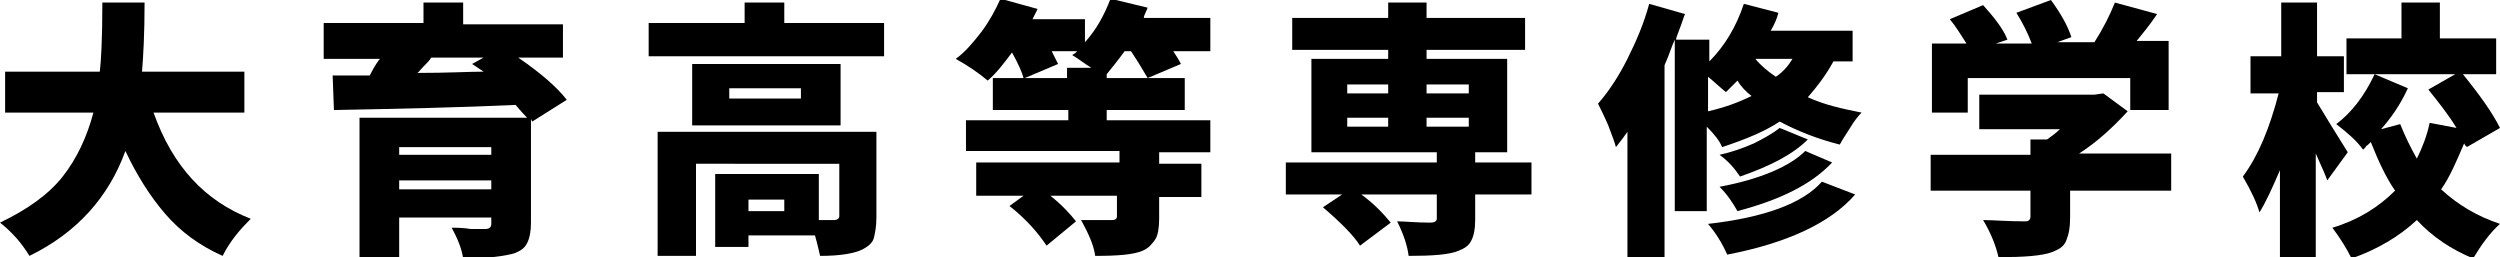 <?xml version="1.0" encoding="utf-8"?>
<!-- Generator: Adobe Illustrator 21.0.2, SVG Export Plug-In . SVG Version: 6.00 Build 0)  -->
<svg version="1.1" id="レイヤー_1" xmlns="http://www.w3.org/2000/svg" xmlns:xlink="http://www.w3.org/1999/xlink" x="0px"
	 y="0px" viewBox="0 0 195.4 20.1" style="enable-background:new 0 0 195.4 20.1;" xml:space="preserve">
<g>
	<g>
		<path d="M19.1,8.8H12c1.5,4.2,4,6.9,7.6,8.3c-0.8,0.8-1.6,1.7-2.2,2.9c-1.8-0.8-3.3-1.9-4.5-3.3c-1.2-1.4-2.2-3-3.1-4.9
			C8.5,15.4,6,18.2,2.3,20c-0.6-1-1.4-1.9-2.3-2.6c2.1-1,3.8-2.2,4.9-3.6c1.1-1.4,1.9-3.1,2.4-5H0.4V5.6h7.4C7.9,4.8,8,3,8,0.2h3.3
			c0,2.4-0.1,4.2-0.2,5.4h8V8.8z"/>
		<path d="M44.3,7.8l-2.7,1.7l-0.1-0.2v8.1c0,0.7-0.1,1.2-0.3,1.6c-0.2,0.4-0.5,0.6-1,0.8c-0.7,0.2-2,0.4-4,0.4
			c-0.1-0.7-0.4-1.5-0.9-2.4c0.4,0,0.9,0,1.5,0.1c0.6,0,1,0,1.1,0c0.3,0,0.5-0.1,0.5-0.4v-0.5h-7.2v3.2h-3.1v-11h13.1
			c-0.1-0.1-0.4-0.4-0.9-1c-4.3,0.2-9,0.3-14.2,0.4l-0.1-2.7l2.9,0c0.4-0.8,0.7-1.2,0.8-1.3h-4.4V1.8h7.8V0.2h3.1v1.7h7.8v2.6h-3.5
			C42.4,5.8,43.6,6.9,44.3,7.8z M38.4,11.5h-7.2v0.6h7.2V11.5z M31.2,14.8h7.2v-0.7h-7.2V14.8z M37.8,4.5h-4.1
			c-0.1,0.2-0.3,0.4-0.6,0.7c-0.3,0.3-0.4,0.5-0.5,0.5c2.4,0,4.1-0.1,5.2-0.1L36.9,5L37.8,4.5z"/>
		<path d="M61.3,1.8h7.8v2.6H50.7V1.8h7.5V0.2h3.1V1.8z M68.5,10.4V17c0,0.7-0.1,1.2-0.2,1.6s-0.5,0.7-0.9,0.9
			c-0.6,0.3-1.7,0.5-3.3,0.5c-0.1-0.4-0.2-0.9-0.4-1.6h-5.2v0.9h-2.6v-5.7h8.1v3.6c0.6,0,1,0,1.2,0c0.2,0,0.4-0.1,0.4-0.3v-4.1H54.4
			v7.2h-3v-9.7H68.5z M65.7,5v4.8H54.1V5H65.7z M62.6,7.8V6.9H57v0.8H62.6z M61.3,16.5v-0.9h-2.8v0.9H61.3z"/>
		<path d="M94.6,11.9h-4v0.9h3.3v2.6h-3.3v1.7c0,0.7-0.1,1.3-0.3,1.6s-0.5,0.7-1,0.9c-0.7,0.3-1.9,0.4-3.7,0.4
			c-0.1-0.8-0.5-1.7-1.1-2.8c0.6,0,1.4,0,2.4,0c0.3,0,0.4-0.1,0.4-0.3v-1.6h-5.2c1,0.8,1.6,1.5,2,2l-2.3,1.9c-0.6-0.9-1.5-2-2.9-3.1
			l1.1-0.8h-3.7v-2.6h11.2v-0.9h-12V9.4h8V8.6h-5.9V6.1H80c-0.1-0.4-0.4-1.1-0.9-2c-0.6,0.8-1.2,1.6-1.9,2.2
			c-0.7-0.6-1.6-1.2-2.5-1.7c0.7-0.5,1.3-1.2,2-2.1c0.6-0.8,1.1-1.7,1.5-2.6l2.9,0.8l-0.4,0.8h4.1v1.8c0.9-1,1.5-2.1,2-3.4l2.9,0.7
			c-0.1,0.3-0.3,0.6-0.3,0.8h5.2V4h-2.9c0.2,0.3,0.4,0.6,0.6,1l-2.6,1.1C89.4,5.6,89,4.9,88.4,4h-0.5c-0.5,0.7-1,1.3-1.4,1.8v0.3
			h6.1v2.5h-6.1v0.8h8.1V11.9z M80.1,6.1h3.3V5.3h1.9c-0.5-0.3-1-0.7-1.5-1c0.2-0.1,0.3-0.2,0.4-0.3h-2c0.2,0.4,0.4,0.8,0.5,1
			L80.1,6.1z"/>
		<path d="M119.7,12.7v2.5h-4.4v2c0,0.7-0.1,1.2-0.3,1.6c-0.2,0.4-0.5,0.6-1,0.8c-0.7,0.3-2,0.4-3.9,0.4c-0.1-0.8-0.4-1.7-0.9-2.7
			c0.6,0,1.5,0.1,2.6,0.1c0.3,0,0.5-0.1,0.5-0.3v-1.9h-5.9c1.1,0.8,1.8,1.6,2.3,2.2l-2.4,1.8c-0.5-0.8-1.5-1.8-2.9-3l1.5-1h-4.4
			v-2.5h11.8v-0.8h-9.8V4.6h6V3.9H101V1.4h7.5V0.2h3v1.2h7.7v2.5h-7.7v0.7h6.3v7.3h-2.5v0.8H119.7z M105.3,6.6v0.7h3.2V6.6H105.3z
			 M105.3,9.2v0.7h3.2V9.2H105.3z M114.8,6.6h-3.3v0.7h3.3V6.6z M114.8,9.9V9.2h-3.3v0.7H114.8z"/>
		<path d="M133.5,16.5h-2.6V3.1c-0.2,0.4-0.4,1.1-0.8,2v15h-2.9v-9.8c-0.2,0.3-0.5,0.7-0.9,1.2c-0.1-0.4-0.3-0.9-0.6-1.7
			c-0.3-0.7-0.6-1.3-0.8-1.7c0.8-0.9,1.6-2.1,2.3-3.5s1.3-2.8,1.7-4.3l2.8,0.8c-0.1,0.2-0.2,0.6-0.4,1.1c-0.2,0.5-0.3,0.8-0.3,0.9
			h2.6v1.7c1.2-1.2,2.1-2.7,2.7-4.5l2.7,0.7c-0.1,0.4-0.3,0.9-0.6,1.4h6.4v2.4h-1.5c-0.6,1.1-1.3,2-2,2.8c1.3,0.6,2.7,0.9,4.2,1.2
			c-0.3,0.3-0.6,0.7-0.9,1.2c-0.3,0.5-0.6,0.9-0.8,1.3c-1.6-0.4-3.2-1-4.7-1.8c-1.2,0.8-2.7,1.4-4.5,2c-0.2-0.5-0.6-1-1.2-1.6V16.5z
			 M142.4,14.2l2.6,1c-1.9,2.2-5.3,3.8-10,4.7c-0.4-0.9-0.9-1.7-1.5-2.4C137.9,17,140.9,15.9,142.4,14.2z M133.5,6v2.7
			c1.3-0.3,2.4-0.7,3.4-1.2c-0.4-0.3-0.8-0.7-1.1-1.2c-0.3,0.3-0.6,0.6-0.9,0.9C134.4,6.8,134,6.4,133.5,6z M139.1,10l2.2,0.9
			c-1.2,1.2-3,2.1-5.3,2.9c-0.4-0.6-0.9-1.2-1.6-1.7c0.9-0.2,1.8-0.5,2.7-0.9C137.9,10.8,138.6,10.4,139.1,10z M141.1,11.8l2.1,0.9
			c-1.6,1.7-4,2.9-7.4,3.8c-0.4-0.7-0.8-1.3-1.4-1.9C137.6,14,139.9,13,141.1,11.8z M140.1,4.6h-2.9c0.4,0.5,1,1,1.6,1.4
			C139.4,5.6,139.8,5.1,140.1,4.6z"/>
		<path d="M169.7,12.1v2.8h-7.9v2.1c0,0.8-0.1,1.3-0.3,1.8s-0.6,0.7-1.1,0.9c-0.8,0.3-2.2,0.4-4.2,0.4c-0.2-0.9-0.6-1.9-1.2-2.9
			c0.8,0,1.9,0.1,3.2,0.1c0.2,0,0.3,0,0.4-0.1c0.1-0.1,0.1-0.2,0.1-0.3v-2h-7.8v-2.8h7.8v-1.2h1.3c0.4-0.3,0.7-0.5,1-0.8h-6.3V7.4h9
			l0.7-0.1l1.9,1.4c-1.2,1.3-2.4,2.4-3.8,3.3H169.7z M153.8,6.1v2.7H151V3.4h2.7c-0.4-0.6-0.8-1.3-1.3-1.9l2.6-1.1
			c0.9,1,1.6,1.9,1.9,2.7L156,3.4h2.8c-0.3-0.8-0.7-1.6-1.2-2.4l2.7-1c0.8,1.1,1.3,2,1.6,2.9l-1.1,0.4h2.9c0.7-1.1,1.2-2.1,1.6-3.1
			l3.3,0.9c-0.6,0.9-1.2,1.6-1.6,2.1h2.5v5.4h-3V6.1H153.8z"/>
		<path d="M183.5,11.9l-1.6,2.2c-0.1-0.3-0.4-1-0.9-2.1v8.1h-2.8v-6.8c-0.6,1.4-1.1,2.5-1.6,3.3c-0.2-0.7-0.6-1.6-1.3-2.8
			c1.2-1.6,2.1-3.8,2.8-6.5h-2.2V4.4h2.4V0.2h2.8v4.2h2.1v2.8h-2.1V8C181.7,9,182.5,10.3,183.5,11.9z M195.4,10l-2.6,1.5
			c0,0,0-0.1-0.1-0.1c0-0.1-0.1-0.1-0.1-0.2c-0.6,1.4-1.1,2.6-1.8,3.6c1.3,1.2,2.8,2.1,4.6,2.7c-0.8,0.7-1.5,1.7-2.1,2.7
			c-1.7-0.7-3.2-1.7-4.4-3c-1.4,1.3-3.1,2.3-5.1,3c-0.4-0.8-0.9-1.6-1.5-2.4c2-0.6,3.6-1.6,4.9-2.9c-0.7-1-1.3-2.3-1.9-3.8
			c0,0-0.1,0.1-0.2,0.2c-0.1,0.1-0.2,0.1-0.2,0.2c-0.1,0.1-0.1,0.1-0.2,0.2c-0.5-0.7-1.2-1.3-2.1-2c1.2-0.9,2.2-2.2,3-3.9h-2.2V3
			h4.3V0.2h3V3h4.4v2.8h-2.6C193.8,7.4,194.8,8.8,195.4,10z M186.1,10.1l1.5-0.4c0.4,1,0.8,1.8,1.3,2.7c0.4-0.8,0.8-1.8,1-2.8
			l2.1,0.4c-0.6-1-1.4-2-2.2-3l2.1-1.2h-6.3l2.6,1.1C187.6,8.2,186.9,9.2,186.1,10.1z"/>
	</g>
</g>
</svg>
